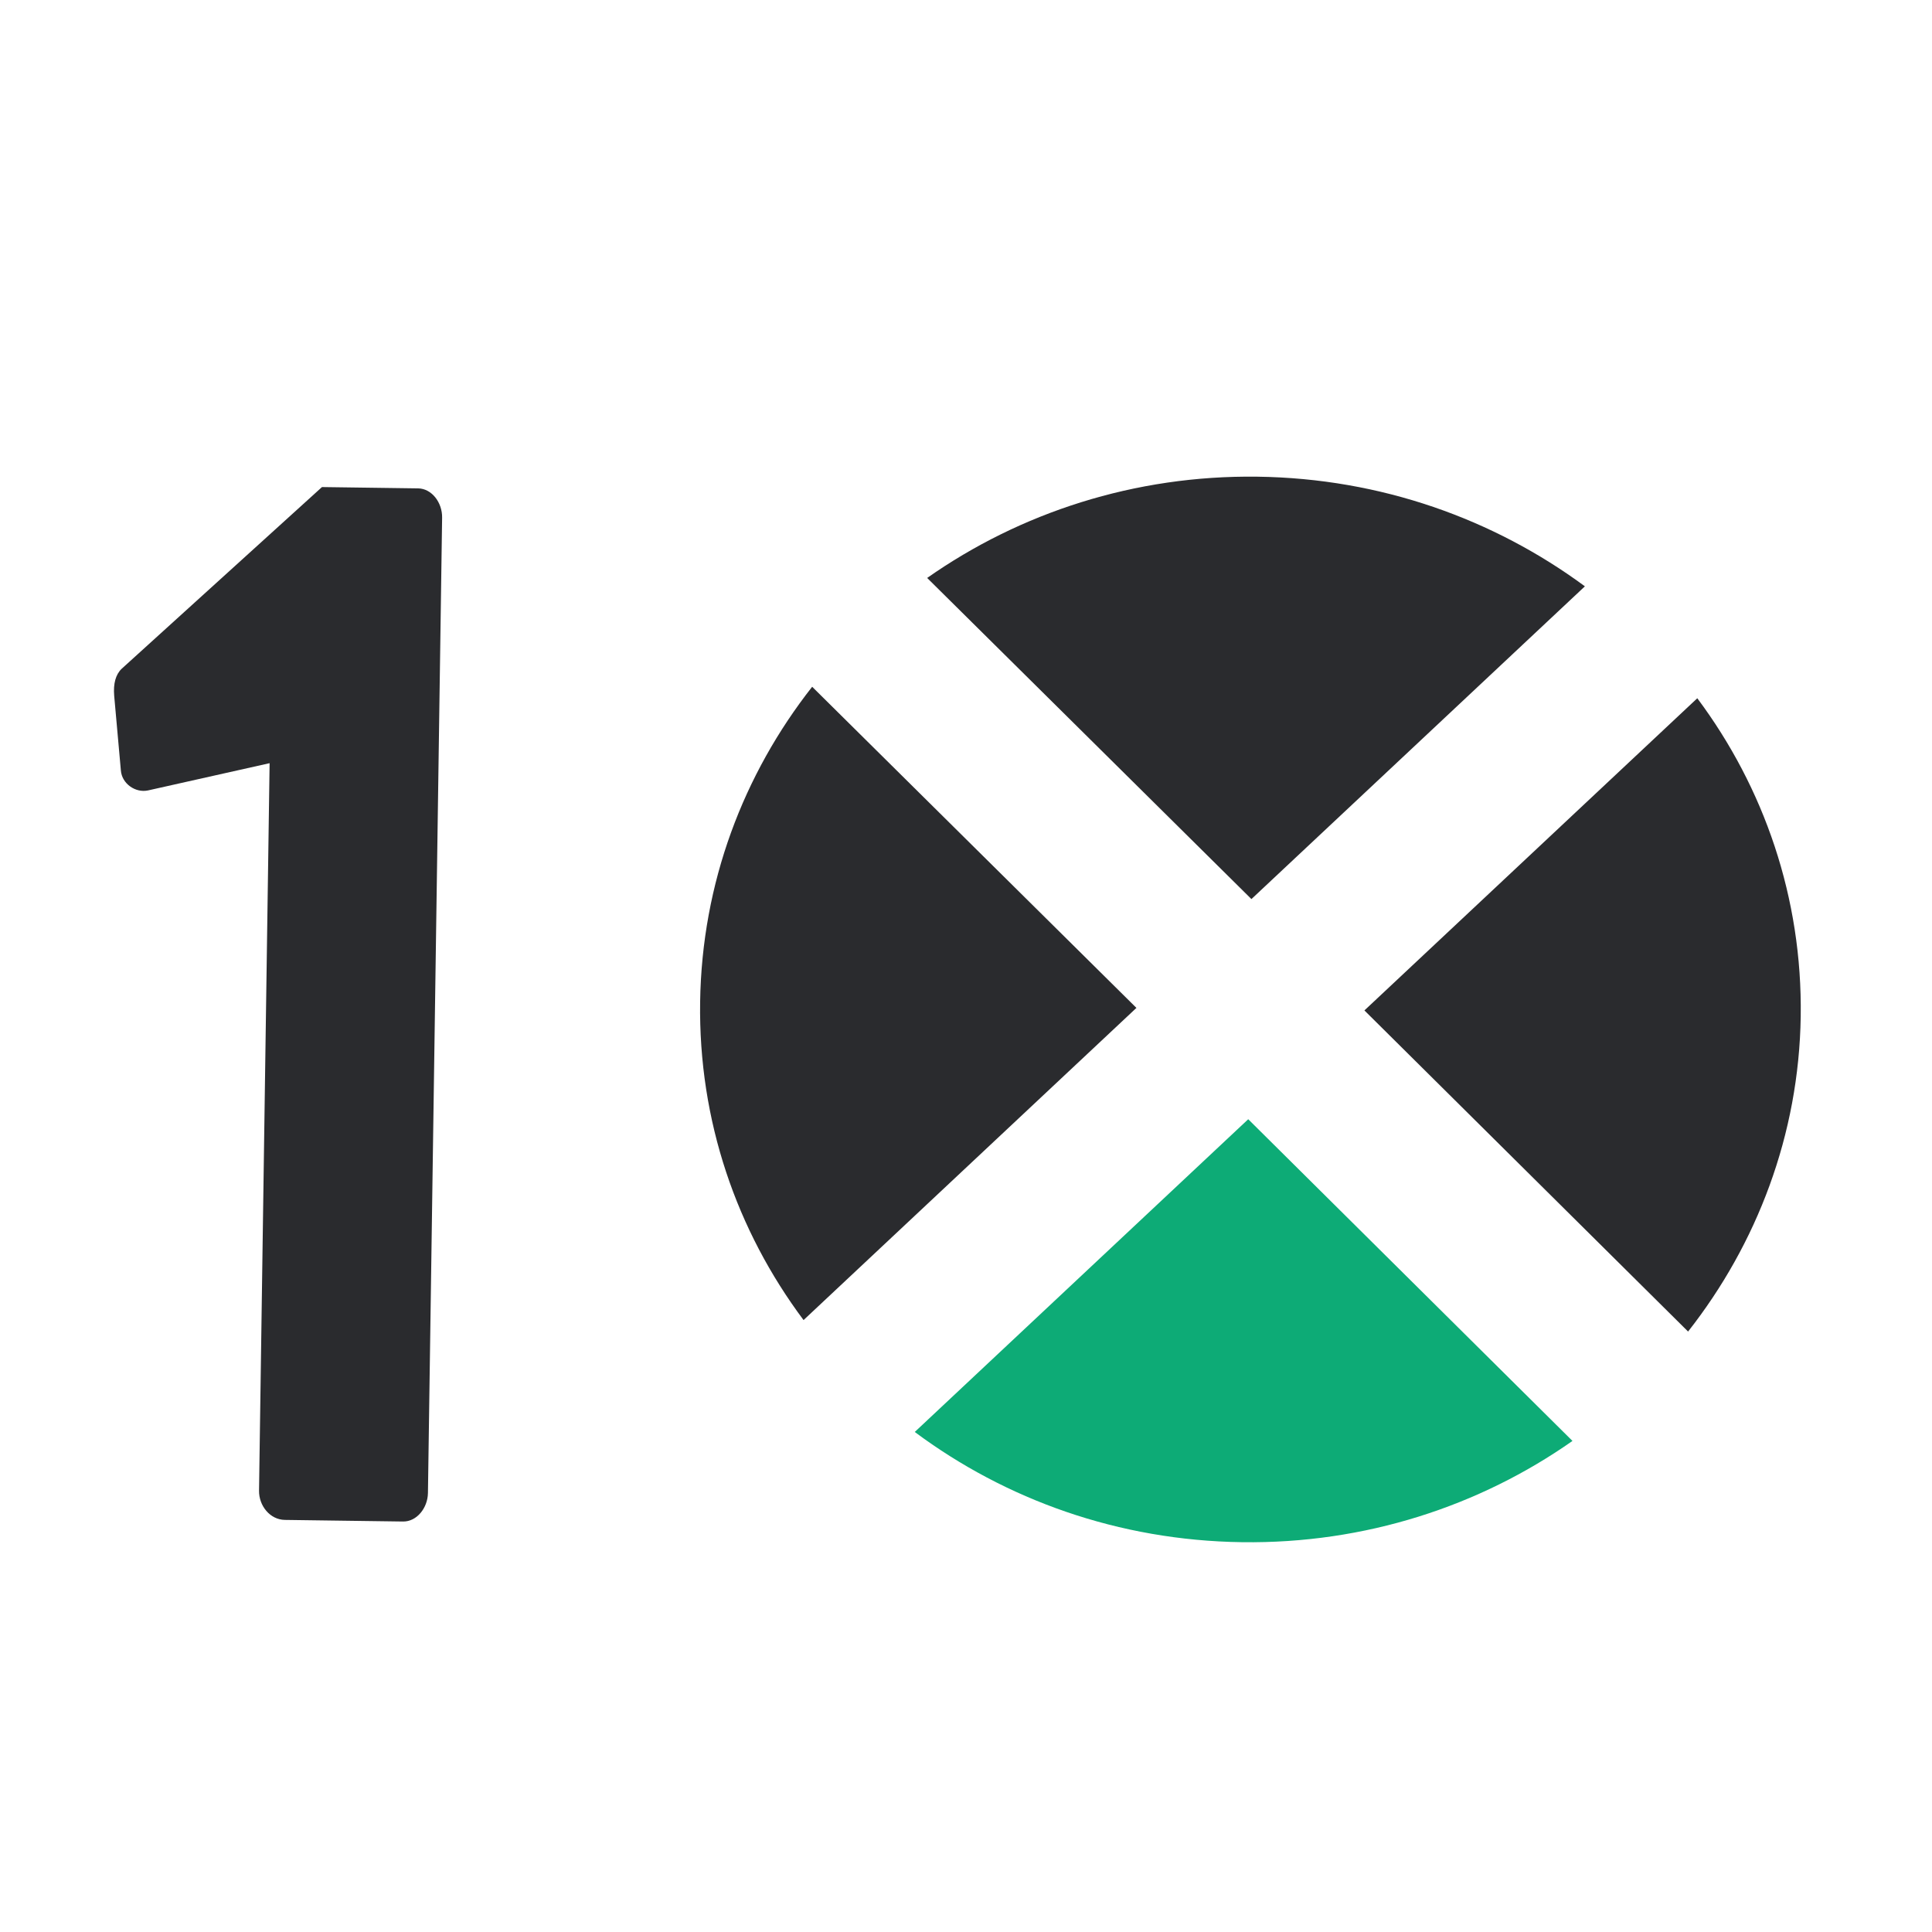 <svg version="1.0" width="666.667" height="666.667" viewBox="0 0 500 500" xmlns="http://www.w3.org/2000/svg"><path fill="#2a2b2e" d="M323.868 232.68l86.302-80.938c-23.54-17.371-52.74-27.94-84.713-28.375-31.82-.434-61.47 9.333-85.507 26.206z"/><path fill="#0dab76" d="M323.04 289.655l-86.302 80.938c23.537 17.521 52.737 28.09 84.711 28.525 31.82.434 61.47-9.333 85.506-26.206z"/><path fill="#2a2b2e" d="M353.268 261.35l-.156.147.152.152 83.611 82.953c17.787-22.642 28.703-50.911 29.149-81.567.445-30.656-9.49-59.21-26.767-82.329zM293.8 260.54l-83.612-82.804c-17.787 22.641-28.547 50.763-28.995 81.569-.447 30.805 9.49 59.209 26.767 82.328l85.988-80.643.157-.147z"/><g><path fill="#2a2b2e" d="M69.775 197.51l-31.464 7.05c-3.255.704-6.773-1.737-7.032-5.18l-1.727-19.319c-.264-3.144.39-5.529 1.955-7.003l51.82-47.007 24.87.339c3.552.048 6.28 3.675 6.223 7.563l-3.668 252.423c-.057 3.888-2.89 7.44-6.442 7.391l-30.583-.417c-3.862-.052-6.745-3.681-6.688-7.57l2.736-188.27z"/></g></svg>